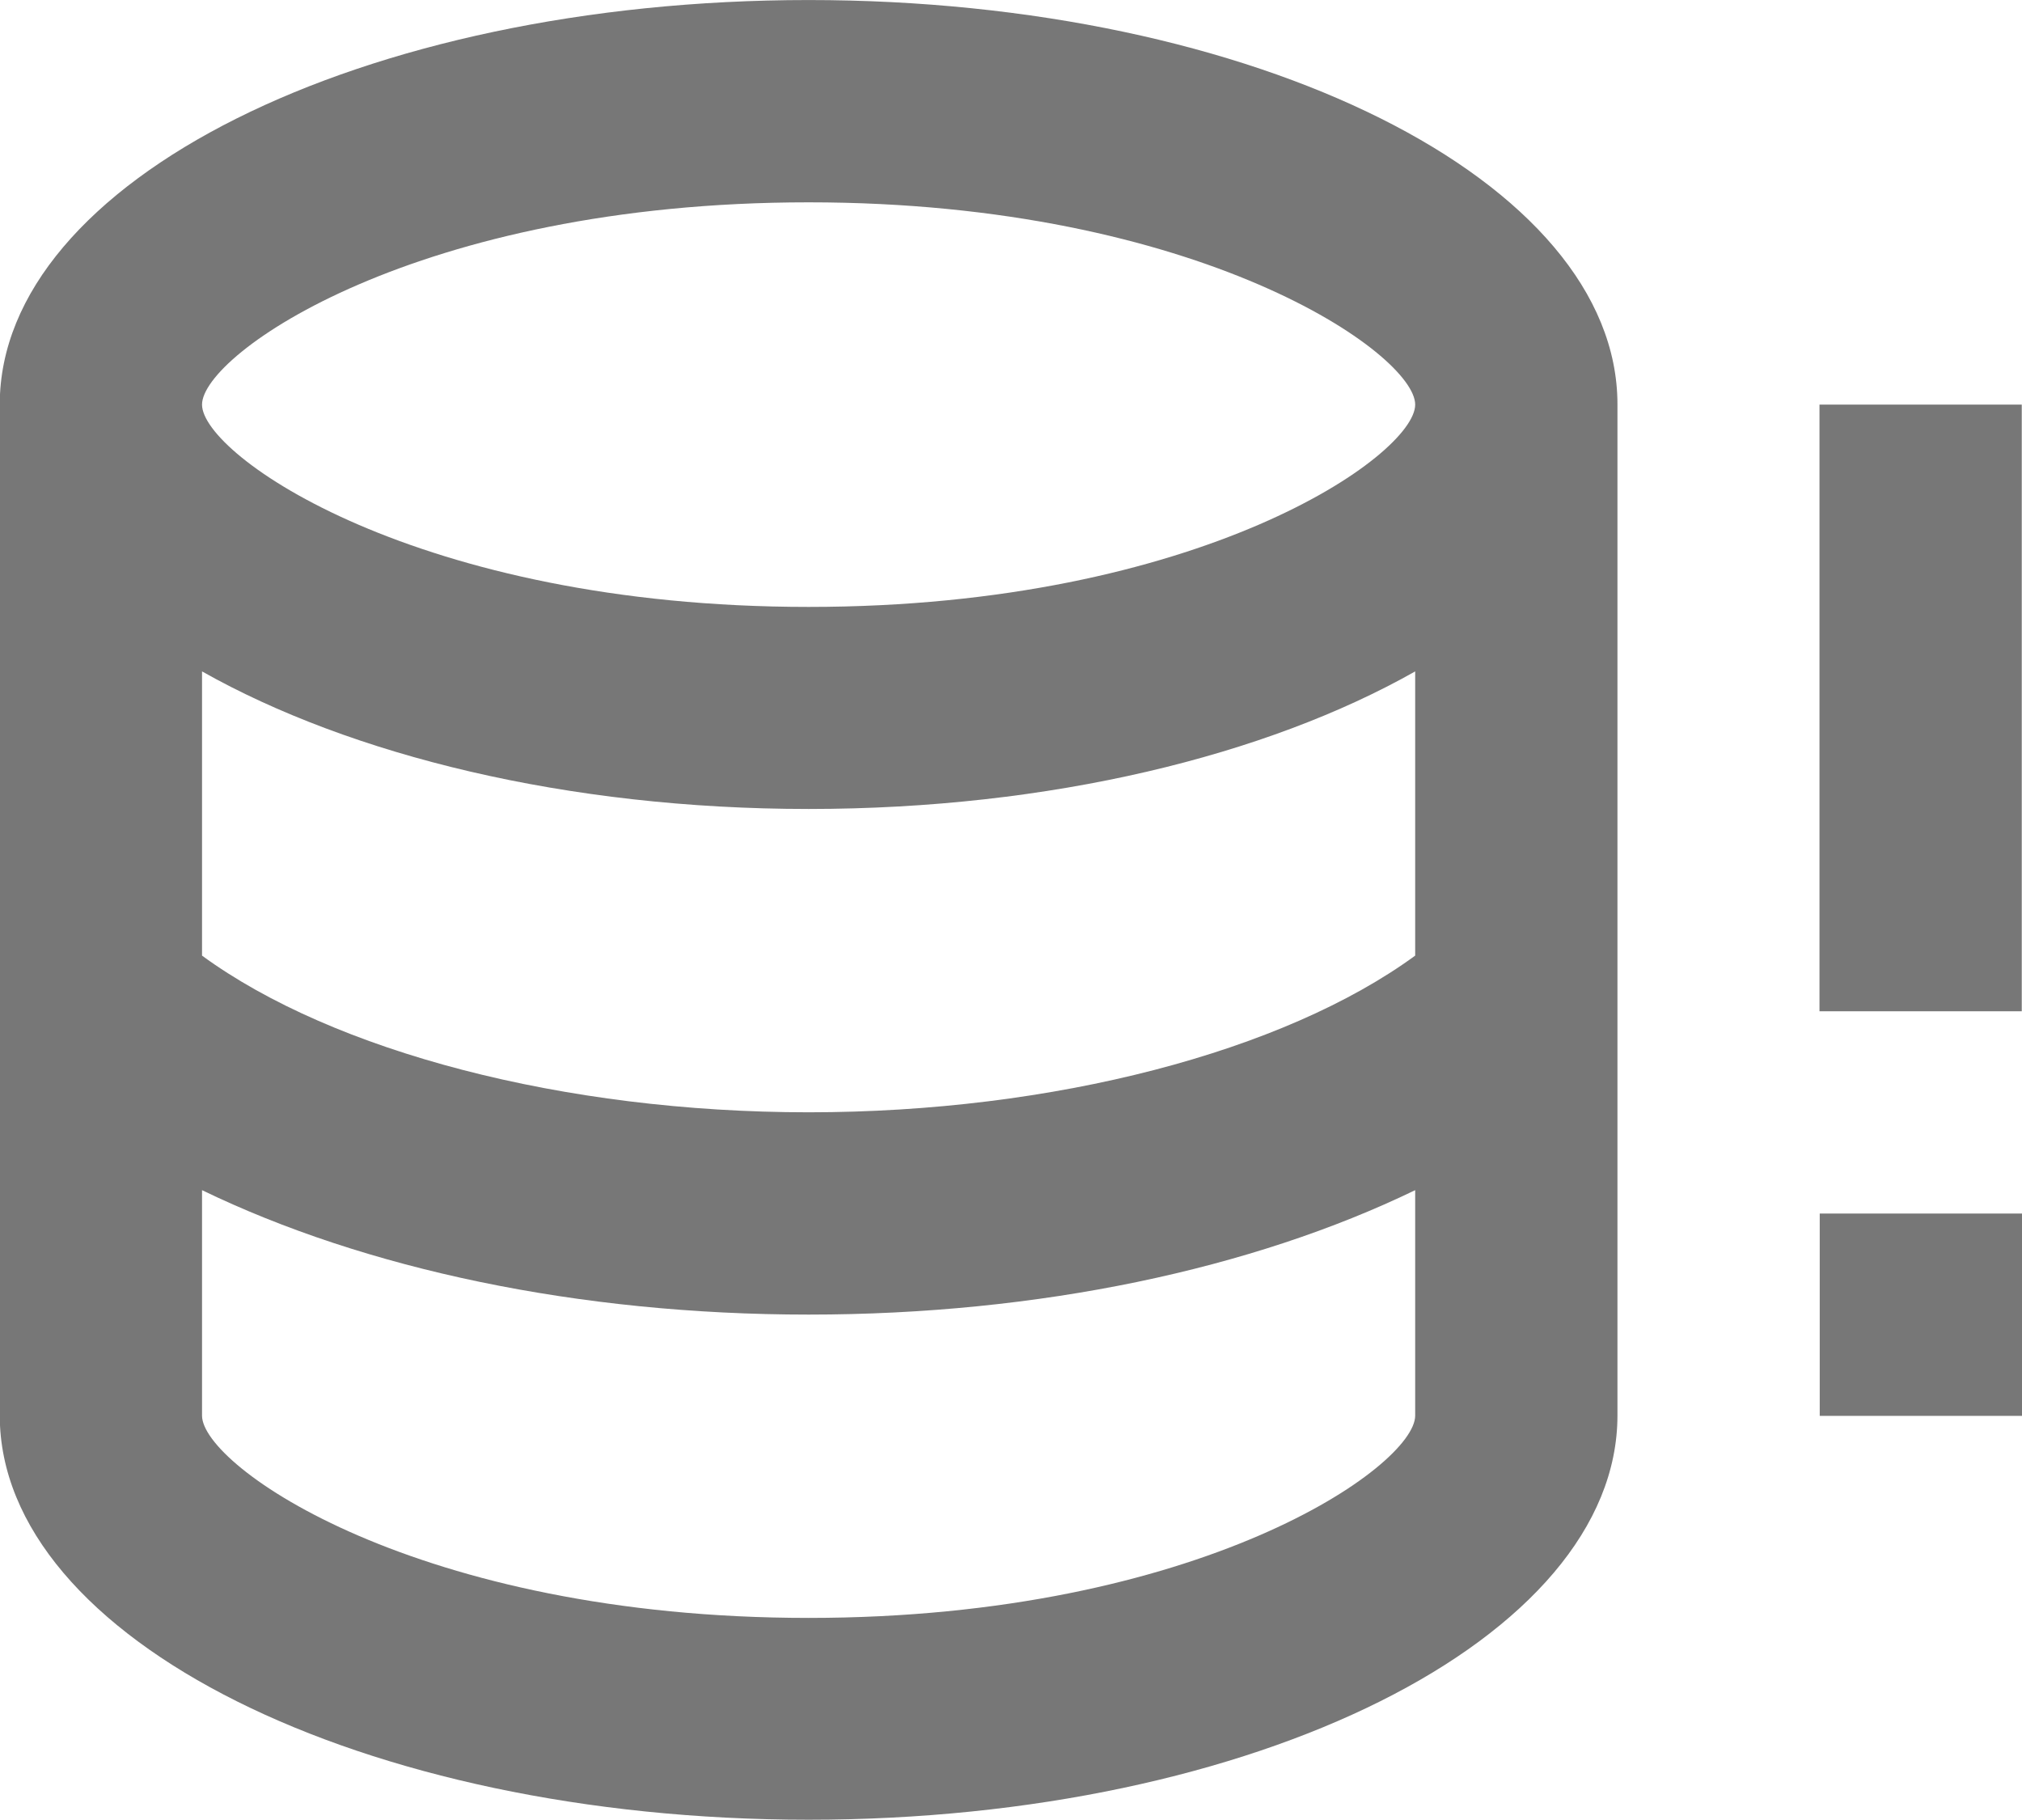 <?xml version="1.0" encoding="UTF-8" standalone="no"?>
<!-- Created with Inkscape (http://www.inkscape.org/) -->

<svg
   width="32"
   height="28.8"
   viewBox="0 0 8.467 7.62"
   version="1.1"
   id="svg8"
   inkscape:version="1.3.2 (1:1.3.2+202311252150+091e20ef0f)"
   sodipodi:docname="logo.svg"
   xmlns:inkscape="http://www.inkscape.org/namespaces/inkscape"
   xmlns:sodipodi="http://sodipodi.sourceforge.net/DTD/sodipodi-0.dtd"
   xmlns="http://www.w3.org/2000/svg"
   xmlns:svg="http://www.w3.org/2000/svg"
   xmlns:rdf="http://www.w3.org/1999/02/22-rdf-syntax-ns#"
   xmlns:cc="http://creativecommons.org/ns#"
   xmlns:dc="http://purl.org/dc/elements/1.1/">
  <defs
     id="defs2" />
  <sodipodi:namedview
     id="base"
     pagecolor="#ffffff"
     bordercolor="#666666"
     borderopacity="1.0"
     inkscape:pageopacity="0.0"
     inkscape:pageshadow="2"
     inkscape:zoom="16"
     inkscape:cx="9.03125"
     inkscape:cy="17.3125"
     inkscape:document-units="px"
     inkscape:current-layer="layer1"
     showgrid="false"
     units="px"
     inkscape:window-width="2190"
     inkscape:window-height="1404"
     inkscape:window-x="1463"
     inkscape:window-y="16"
     inkscape:window-maximized="0"
     inkscape:showpageshadow="true"
     inkscape:pagecheckerboard="0"
     inkscape:deskcolor="#d6d6d6"
     showborder="true" />
  <g
     inkscape:label="Layer 1"
     inkscape:groupmode="layer"
     id="layer1"
     transform="translate(-90.276,-148.484)">
    <title
       id="title1">alert-octagram</title>
    <title
       id="title1-7">alert-octagram-outline</title>
    <title
       id="title1-3">database-alert</title>
    <title
       id="title1-6">database-alert-outline</title>
    <path
       d="m 93.662,148.484 c -1.871,0 -3.387,0.758 -3.387,1.693 v 4.233 c 0,0.936 1.52,1.693 3.387,1.693 1.867,0 3.387,-0.758 3.387,-1.693 v -4.233 c 0,-0.936 -1.516,-1.693 -3.387,-1.693 m 2.54,5.927 c 0,0.212 -0.902,0.847 -2.54,0.847 -1.638,0 -2.54,-0.635 -2.54,-0.847 v -0.944 c 0.682,0.33 1.575,0.521 2.54,0.521 0.965,0 1.858,-0.191 2.54,-0.521 v 0.944 m 0,-1.926 c -0.55,0.402 -1.516,0.656 -2.54,0.656 -1.024,0 -1.99,-0.254 -2.54,-0.656 v -1.19 c 0.622,0.351 1.528,0.576 2.54,0.576 1.012,0 1.918,-0.224 2.54,-0.576 v 1.19 m -2.54,-1.46 c -1.638,0 -2.54,-0.635 -2.54,-0.847 0,-0.212 0.902,-0.847 2.54,-0.847 1.638,0 2.54,0.635 2.54,0.847 0,0.212 -0.902,0.847 -2.54,0.847 m 5.08,-0.847 v 2.54 h -0.847 v -2.54 H 98.743 m -0.847,3.387 H 98.743 v 0.847 h -0.847 z"
       id="path1"
       style="fill:#777777;fill-opacity:1;stroke-width:0.423" />
  </g>
</svg>
